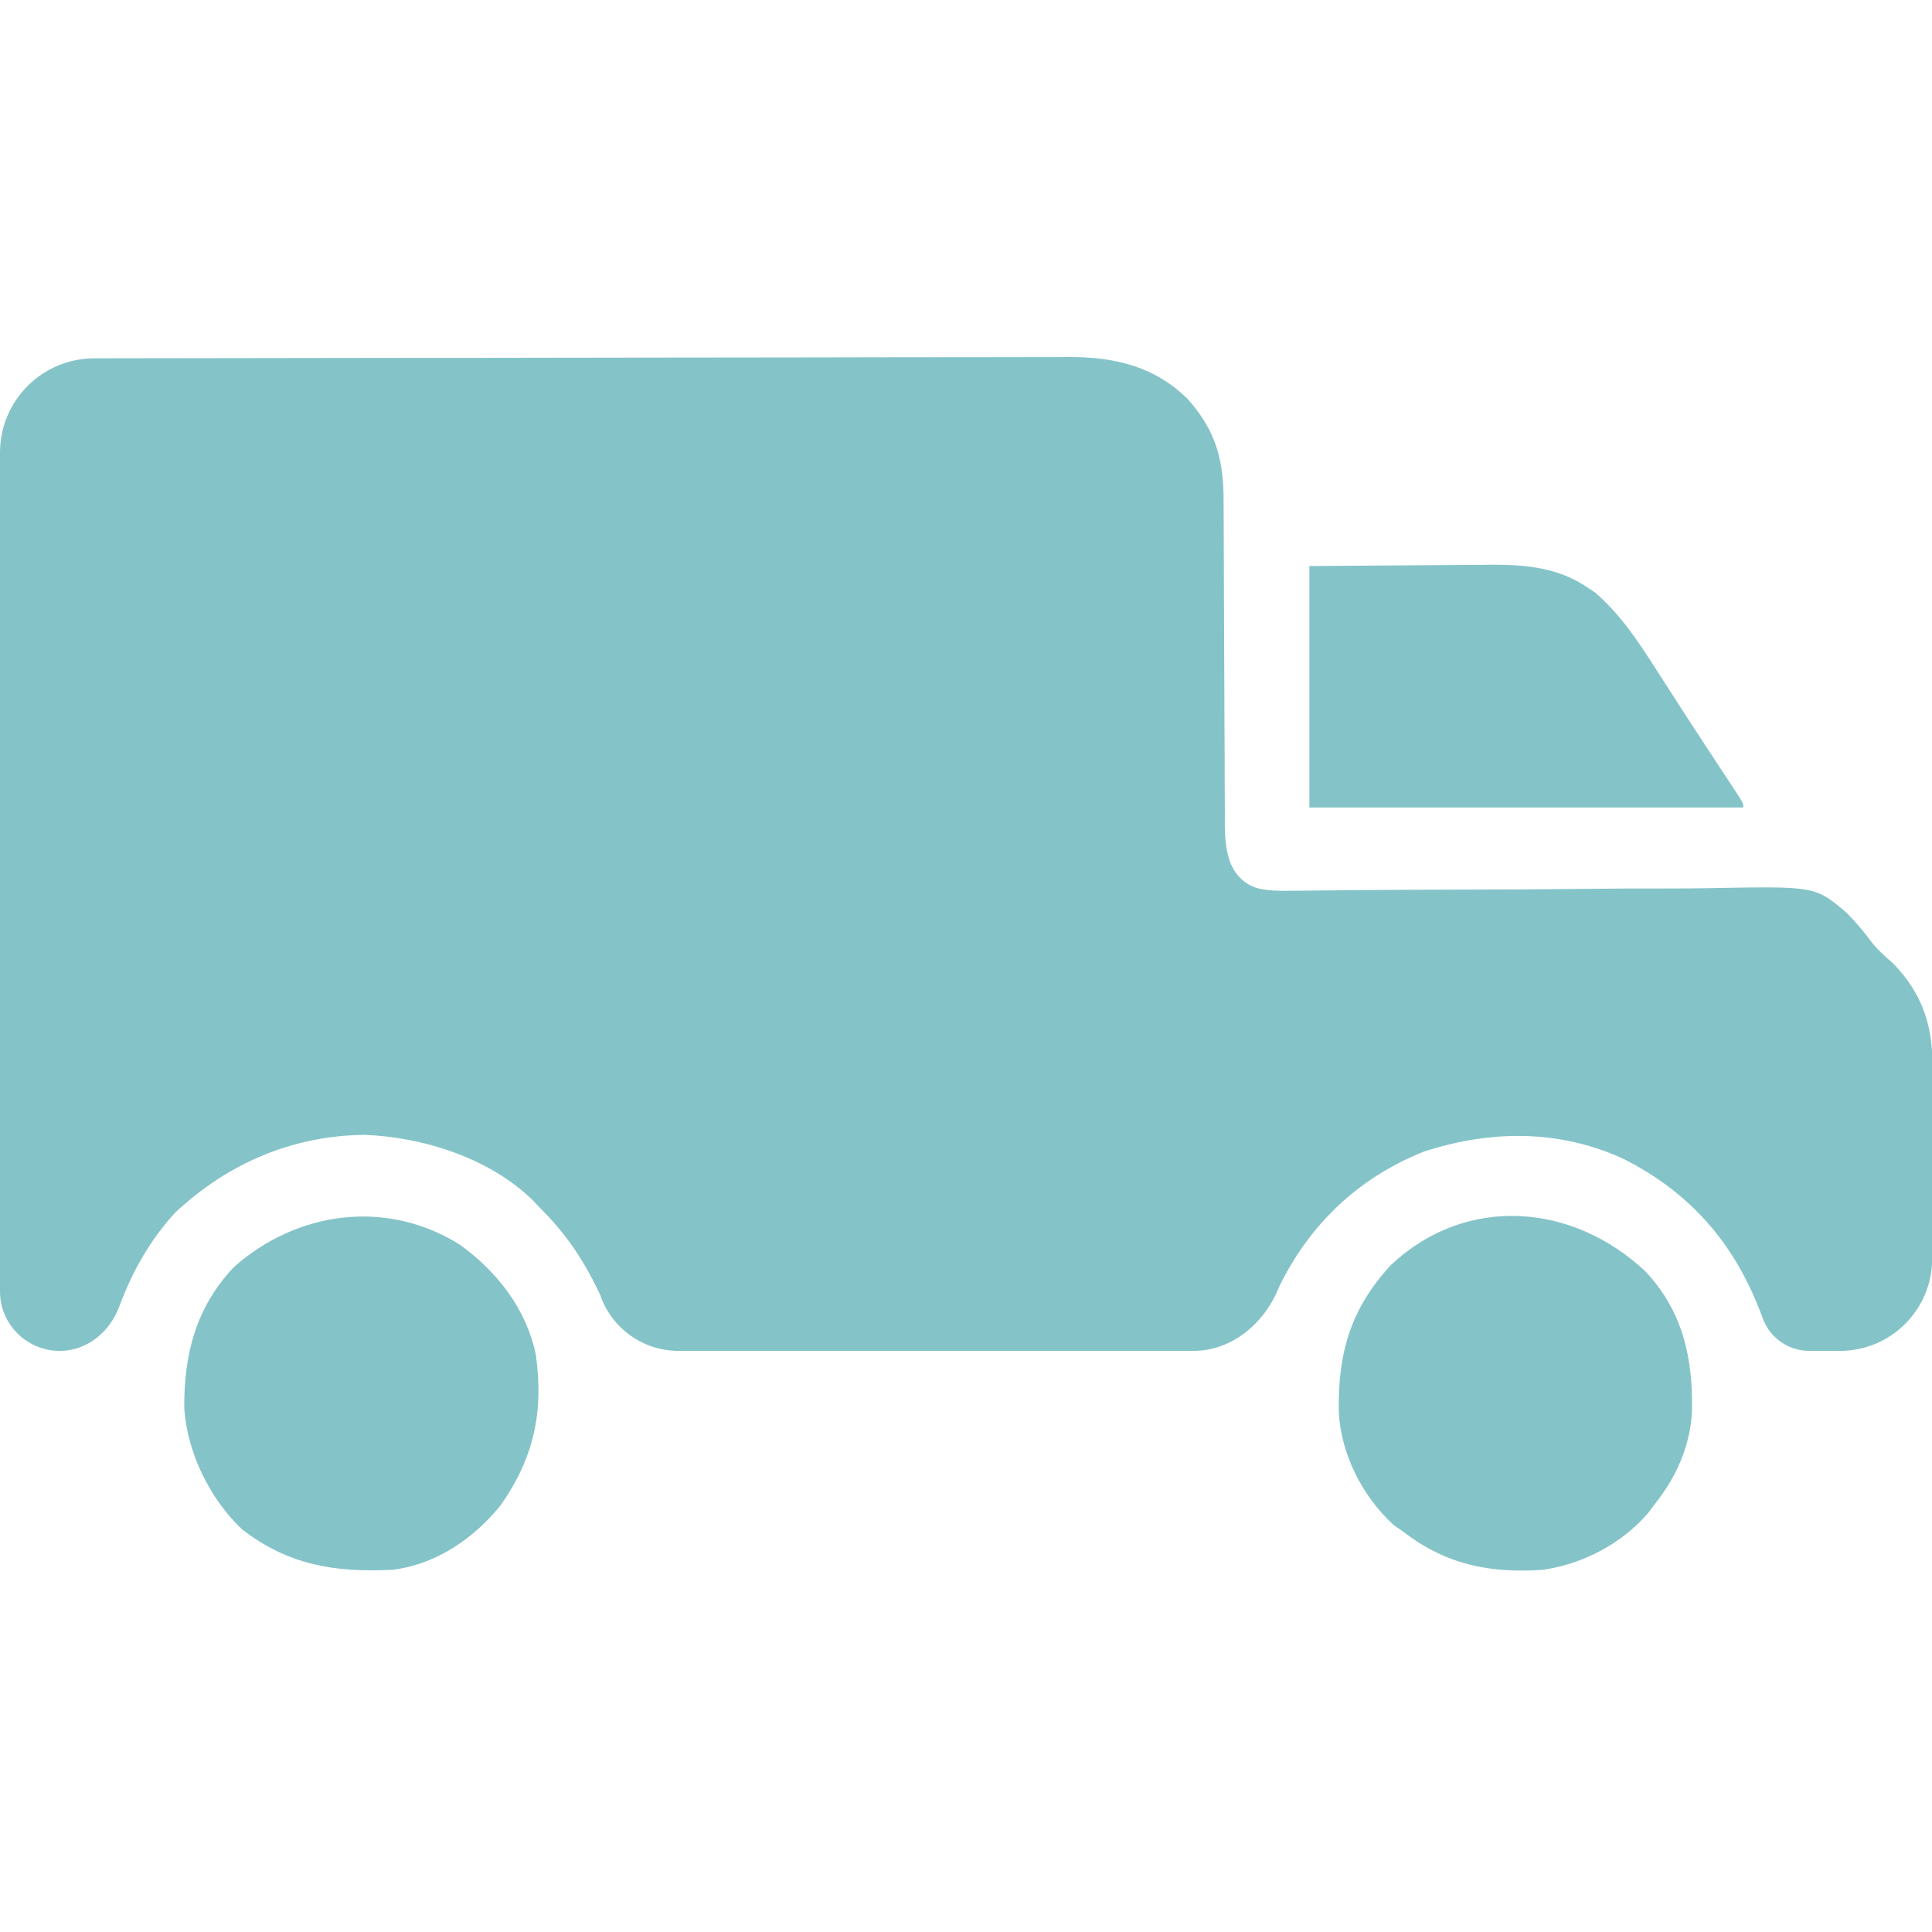 <svg width="41" height="41" viewBox="0 0 41 41" fill="none" xmlns="http://www.w3.org/2000/svg">
<g clip-path="url(#clip0_1163_12137)">
<path d="M0 9.604C0 8.501 0.895 7.606 1.998 7.604C5.894 7.597 6.169 7.597 8.297 7.595C8.857 7.595 9.416 7.595 9.976 7.594C10.081 7.594 10.081 7.594 10.189 7.594C11.32 7.593 12.451 7.591 13.583 7.589C14.745 7.586 15.906 7.585 17.068 7.585C17.784 7.584 18.501 7.583 19.217 7.581C19.709 7.58 20.201 7.58 20.692 7.58C20.976 7.58 21.259 7.58 21.542 7.579C21.85 7.577 22.158 7.578 22.466 7.578C22.555 7.578 22.644 7.577 22.735 7.576C23.685 7.582 24.517 7.786 25.207 8.47C25.811 9.15 25.97 9.771 25.967 10.661C25.968 10.781 25.968 10.781 25.968 10.903C25.969 11.075 25.97 11.247 25.97 11.419C25.97 11.692 25.971 11.964 25.973 12.237C25.977 13.012 25.98 13.787 25.982 14.562C25.983 15.037 25.985 15.511 25.989 15.986C25.99 16.167 25.99 16.347 25.99 16.528C25.99 16.78 25.991 17.033 25.993 17.285C25.993 17.36 25.993 17.434 25.992 17.511C25.995 17.776 26.015 17.995 26.077 18.212C26.165 18.519 26.397 18.779 26.706 18.854C26.917 18.905 27.134 18.906 27.39 18.903C27.487 18.902 27.584 18.902 27.685 18.901C27.737 18.9 27.789 18.899 27.842 18.899C28.069 18.896 28.296 18.894 28.522 18.892C28.645 18.891 28.767 18.89 28.889 18.889C29.674 18.882 30.459 18.88 31.244 18.878C32.007 18.877 32.77 18.873 33.534 18.864C34.141 18.857 34.748 18.853 35.355 18.855C35.676 18.855 35.997 18.854 36.318 18.847C38.525 18.806 38.525 18.806 39.189 19.372C39.376 19.56 39.542 19.756 39.7 19.969C39.835 20.147 39.995 20.289 40.164 20.435C40.779 21.057 41.013 21.743 41.009 22.595C41.009 22.661 41.009 22.726 41.009 22.794C41.009 23.011 41.008 23.227 41.008 23.444C41.008 23.594 41.008 23.745 41.008 23.895C41.007 24.29 41.006 24.686 41.005 25.081C41.005 25.556 41.004 26.031 41.004 26.505C41.004 26.575 41.004 26.645 41.004 26.715C41.002 27.794 40.126 28.668 39.047 28.668C38.831 28.668 38.614 28.668 38.396 28.668C37.943 28.668 37.54 28.377 37.397 27.947C36.838 26.422 35.891 25.312 34.434 24.584C33.071 23.964 31.615 23.982 30.212 24.441C28.837 24.989 27.792 25.978 27.146 27.306C26.843 28.075 26.151 28.668 25.325 28.668C21.716 28.668 18.097 28.668 14.399 28.668C13.643 28.668 12.972 28.184 12.732 27.467C12.388 26.744 12.019 26.187 11.451 25.625C11.38 25.55 11.38 25.55 11.308 25.473C10.392 24.578 8.986 24.131 7.733 24.083C6.197 24.102 4.835 24.689 3.717 25.734C3.177 26.323 2.801 26.999 2.53 27.728C2.329 28.27 1.845 28.668 1.267 28.668C0.572 28.668 0 28.104 0 27.409C0 21.525 0 15.633 0 9.604Z" fill="#84C4C8"/>
<path d="M34.92 26.982C35.718 27.835 35.93 28.831 35.906 29.963C35.867 30.669 35.589 31.315 35.154 31.871C35.095 31.951 35.035 32.03 34.974 32.111C34.414 32.76 33.599 33.187 32.752 33.313C31.633 33.393 30.695 33.21 29.789 32.512C29.718 32.462 29.647 32.413 29.574 32.362C28.913 31.755 28.46 30.869 28.411 29.969C28.389 28.723 28.658 27.77 29.525 26.838C31.125 25.346 33.376 25.532 34.92 26.982Z" fill="#84C4C8"/>
<path d="M9.755 26.411C10.551 26.988 11.166 27.769 11.371 28.748C11.542 29.962 11.331 30.93 10.631 31.935C10.066 32.644 9.245 33.206 8.328 33.313C7.123 33.376 6.119 33.216 5.14 32.457C4.453 31.816 3.963 30.807 3.91 29.868C3.904 28.737 4.16 27.739 4.962 26.891C6.309 25.695 8.206 25.443 9.755 26.411Z" fill="#84C4C8"/>
<path d="M27.787 12.012C28.932 12.004 28.932 12.004 30.099 11.996C30.339 11.994 30.578 11.992 30.825 11.99C31.017 11.989 31.208 11.989 31.4 11.988C31.498 11.987 31.596 11.986 31.697 11.984C32.408 11.984 33.087 12.055 33.688 12.467C33.741 12.502 33.794 12.537 33.849 12.573C34.39 13.04 34.773 13.62 35.154 14.219C35.259 14.381 35.363 14.543 35.467 14.705C35.521 14.788 35.574 14.872 35.629 14.957C35.798 15.22 35.969 15.481 36.14 15.742C36.195 15.826 36.251 15.911 36.308 15.998C36.415 16.161 36.523 16.325 36.63 16.488C36.678 16.561 36.726 16.635 36.776 16.71C36.818 16.776 36.861 16.841 36.905 16.907C36.996 17.056 36.996 17.056 36.996 17.137C33.957 17.137 30.918 17.137 27.787 17.137C27.787 15.445 27.787 13.754 27.787 12.012Z" fill="#84C4C8"/>
</g>
<defs>
<clipPath id="clip0_1163_12137">
<rect width="41" height="41" fill="white"/>
</clipPath>
</defs>
</svg>

